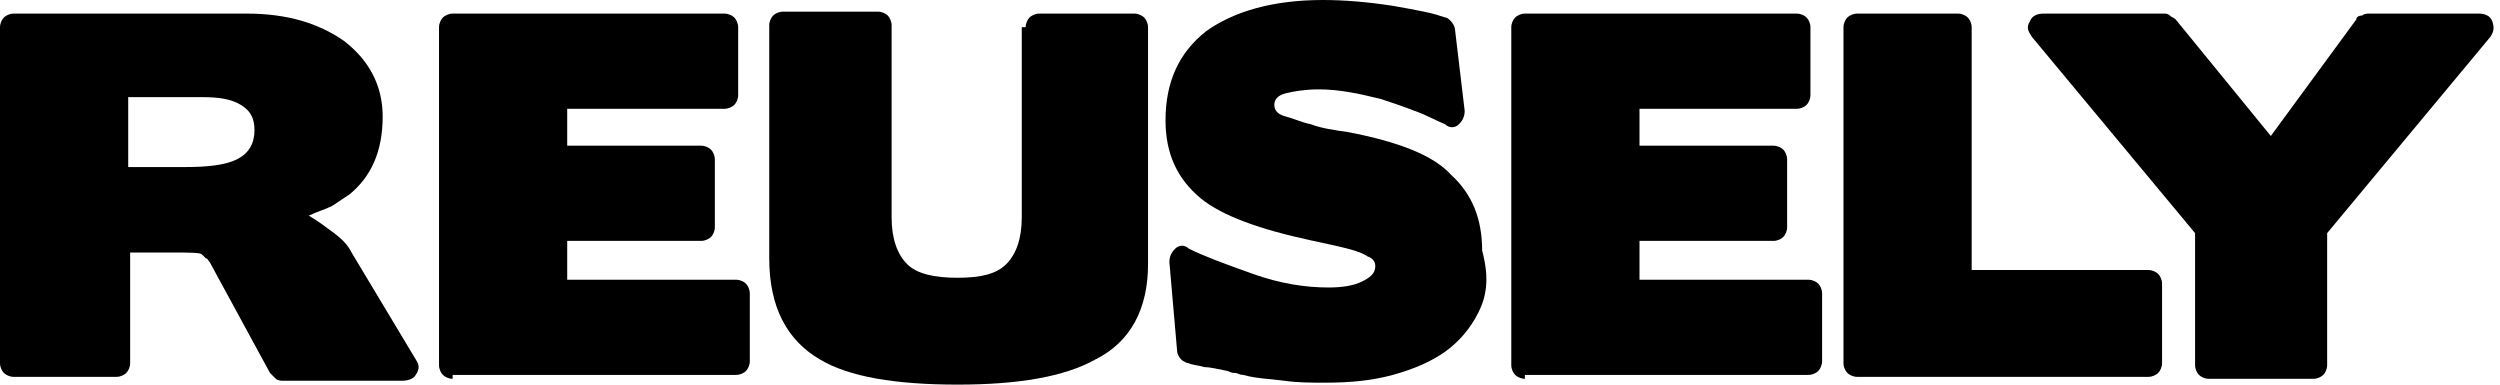 <svg width="130" height="20" viewBox="0 0 130 20" fill="none" xmlns="http://www.w3.org/2000/svg"><path d="M6.768 12.93V18.89C6.768 19.091 6.667 19.294 6.566 19.395C6.465 19.495 6.263 19.596 6.061 19.596H0.707C0.505 19.596 0.303 19.495 0.202 19.395C0.101 19.294 0 19.091 0 18.89V1.414C0 1.212 0.101 1.01 0.202 0.909C0.303 0.808 0.505 0.707 0.707 0.707H12.829C14.95 0.707 16.566 1.212 17.879 2.121C19.192 3.132 19.899 4.445 19.899 6.061C19.899 7.879 19.293 9.192 18.182 10.101C17.879 10.303 17.576 10.505 17.273 10.707C16.869 10.909 16.465 11.011 16.061 11.213C16.566 11.516 16.97 11.819 17.374 12.122C17.778 12.425 18.081 12.728 18.283 13.132L21.617 18.687C21.819 18.991 21.819 19.192 21.617 19.495C21.516 19.698 21.212 19.799 20.91 19.799H14.748C14.647 19.799 14.445 19.799 14.344 19.698C14.243 19.596 14.142 19.495 14.041 19.395L10.909 13.637C10.808 13.536 10.808 13.435 10.707 13.435C10.606 13.334 10.606 13.334 10.505 13.233C10.404 13.132 9.899 13.132 8.99 13.132H6.768V12.93ZM6.667 5.051V8.687H9.596C10.808 8.687 11.717 8.586 12.323 8.283C12.93 7.98 13.233 7.475 13.233 6.768C13.233 6.162 13.031 5.758 12.525 5.455C12.02 5.152 11.414 5.051 10.505 5.051H6.667Z" fill="black"/><path d="M23.536 19.698C23.334 19.698 23.132 19.596 23.031 19.495C22.93 19.395 22.829 19.192 22.829 18.991V1.414C22.829 1.212 22.93 1.01 23.031 0.909C23.132 0.808 23.334 0.707 23.536 0.707H37.677C37.879 0.707 38.081 0.808 38.182 0.909C38.283 1.01 38.385 1.212 38.385 1.414V4.95C38.385 5.152 38.283 5.354 38.182 5.455C38.081 5.556 37.879 5.657 37.677 5.657H29.495V7.576H36.465C36.667 7.576 36.869 7.677 36.97 7.778C37.071 7.879 37.172 8.081 37.172 8.283V11.819C37.172 12.021 37.071 12.223 36.97 12.324C36.869 12.425 36.667 12.526 36.465 12.526H29.495V14.546H38.283C38.486 14.546 38.688 14.647 38.788 14.748C38.889 14.849 38.99 15.051 38.99 15.253V18.788C38.99 18.991 38.889 19.192 38.788 19.294C38.688 19.395 38.486 19.495 38.283 19.495H23.536V19.698Z" fill="black"/><path d="M53.334 1.414C53.334 1.212 53.435 1.01 53.536 0.909C53.637 0.808 53.839 0.707 54.041 0.707H58.991C59.193 0.707 59.395 0.808 59.496 0.909C59.597 1.01 59.698 1.212 59.698 1.414V13.737C59.698 16.061 58.789 17.778 56.971 18.687C55.355 19.596 52.93 20 49.799 20C46.566 20 44.142 19.596 42.627 18.687C40.91 17.677 40.001 15.96 40.001 13.434V1.313C40.001 1.111 40.102 0.909 40.203 0.808C40.304 0.707 40.506 0.606 40.708 0.606H45.657C45.859 0.606 46.062 0.707 46.163 0.808C46.264 0.909 46.364 1.111 46.364 1.313V11.313C46.364 12.424 46.667 13.232 47.173 13.737C47.678 14.242 48.587 14.444 49.799 14.444C51.011 14.444 51.819 14.242 52.324 13.737C52.829 13.232 53.132 12.424 53.132 11.313V1.414H53.334Z" fill="black"/><path d="M76.87 16.263C76.466 17.071 75.86 17.778 75.153 18.283C74.446 18.788 73.537 19.192 72.426 19.495C71.314 19.798 70.203 19.899 68.89 19.899C68.183 19.899 67.476 19.899 66.769 19.798C66.062 19.697 65.355 19.697 64.648 19.495C64.446 19.495 64.345 19.394 64.244 19.394C64.143 19.394 64.042 19.394 63.84 19.293C63.334 19.192 62.931 19.091 62.627 19.091C62.324 18.99 62.021 18.99 61.819 18.889C61.718 18.889 61.516 18.788 61.415 18.687C61.314 18.586 61.213 18.384 61.213 18.283L60.809 13.637C60.809 13.334 60.91 13.132 61.112 12.93C61.314 12.727 61.617 12.727 61.819 12.93C62.627 13.334 63.739 13.738 65.153 14.243C66.567 14.748 67.88 14.95 69.092 14.95C69.799 14.95 70.405 14.849 70.809 14.647C71.213 14.445 71.516 14.243 71.516 13.839C71.516 13.637 71.415 13.435 71.112 13.334C70.708 13.031 69.698 12.829 68.284 12.525C65.456 11.919 63.536 11.212 62.425 10.303C61.213 9.293 60.607 7.98 60.607 6.263C60.607 4.243 61.314 2.727 62.728 1.616C64.143 0.606 66.163 0 68.789 0C69.9 0 71.112 0.101 72.426 0.303C73.032 0.404 73.537 0.505 74.042 0.606C74.547 0.707 74.85 0.808 75.153 0.909C75.254 0.909 75.355 1.01 75.456 1.111C75.557 1.212 75.658 1.414 75.658 1.515L76.163 5.758C76.163 6.061 76.062 6.263 75.86 6.465C75.658 6.667 75.355 6.667 75.153 6.465C74.648 6.263 74.143 5.96 73.537 5.758C73.032 5.556 72.426 5.354 71.82 5.152C70.607 4.849 69.597 4.647 68.587 4.647C67.88 4.647 67.274 4.748 66.87 4.849C66.466 4.95 66.264 5.152 66.264 5.455C66.264 5.758 66.466 5.96 66.87 6.061C67.274 6.162 67.678 6.364 68.183 6.465C68.688 6.667 69.395 6.768 70.102 6.869C72.729 7.374 74.547 8.081 75.456 9.091C76.567 10.101 77.072 11.414 77.072 13.031C77.476 14.546 77.274 15.455 76.87 16.263Z" fill="black"/><path d="M79.294 19.698C79.093 19.698 78.89 19.596 78.789 19.495C78.688 19.395 78.587 19.192 78.587 18.991V1.414C78.587 1.212 78.688 1.01 78.789 0.909C78.89 0.808 79.093 0.707 79.294 0.707H93.436C93.638 0.707 93.84 0.808 93.941 0.909C94.042 1.01 94.143 1.212 94.143 1.414V4.95C94.143 5.152 94.042 5.354 93.941 5.455C93.84 5.556 93.638 5.657 93.436 5.657H85.254V7.576H92.224C92.426 7.576 92.628 7.677 92.729 7.778C92.83 7.879 92.931 8.081 92.931 8.283V11.819C92.931 12.021 92.83 12.223 92.729 12.324C92.628 12.425 92.426 12.526 92.224 12.526H85.254V14.546H94.042C94.244 14.546 94.446 14.647 94.547 14.748C94.648 14.849 94.749 15.051 94.749 15.253V18.788C94.749 18.991 94.648 19.192 94.547 19.294C94.446 19.395 94.244 19.495 94.042 19.495H79.294V19.698Z" fill="black"/><path d="M102.527 14.041H111.719C111.922 14.041 112.124 14.142 112.225 14.243C112.326 14.344 112.427 14.546 112.427 14.748V18.89C112.427 19.091 112.326 19.294 112.225 19.395C112.124 19.495 111.922 19.596 111.719 19.596H96.568C96.366 19.596 96.164 19.495 96.063 19.395C95.962 19.294 95.861 19.091 95.861 18.89V1.414C95.861 1.212 95.962 1.01 96.063 0.909C96.164 0.808 96.366 0.707 96.568 0.707H101.82C102.022 0.707 102.224 0.808 102.325 0.909C102.426 1.01 102.527 1.212 102.527 1.414V14.041Z" fill="black"/><path d="M128.891 0.707C129.194 0.707 129.497 0.808 129.599 1.111C129.7 1.414 129.7 1.616 129.497 1.919L121.012 12.122V18.991C121.012 19.192 120.911 19.395 120.81 19.495C120.709 19.596 120.507 19.698 120.305 19.698H114.851C114.649 19.698 114.447 19.596 114.346 19.495C114.245 19.395 114.144 19.192 114.144 18.991V12.122L105.659 1.919C105.457 1.616 105.356 1.414 105.558 1.111C105.659 0.808 105.962 0.707 106.265 0.707H112.527C112.628 0.707 112.729 0.707 112.831 0.808C112.932 0.909 113.033 0.909 113.134 1.01L118.083 7.071L122.528 1.01C122.528 0.909 122.629 0.808 122.831 0.808C122.932 0.707 123.134 0.707 123.134 0.707H128.891Z" fill="black"/></svg>